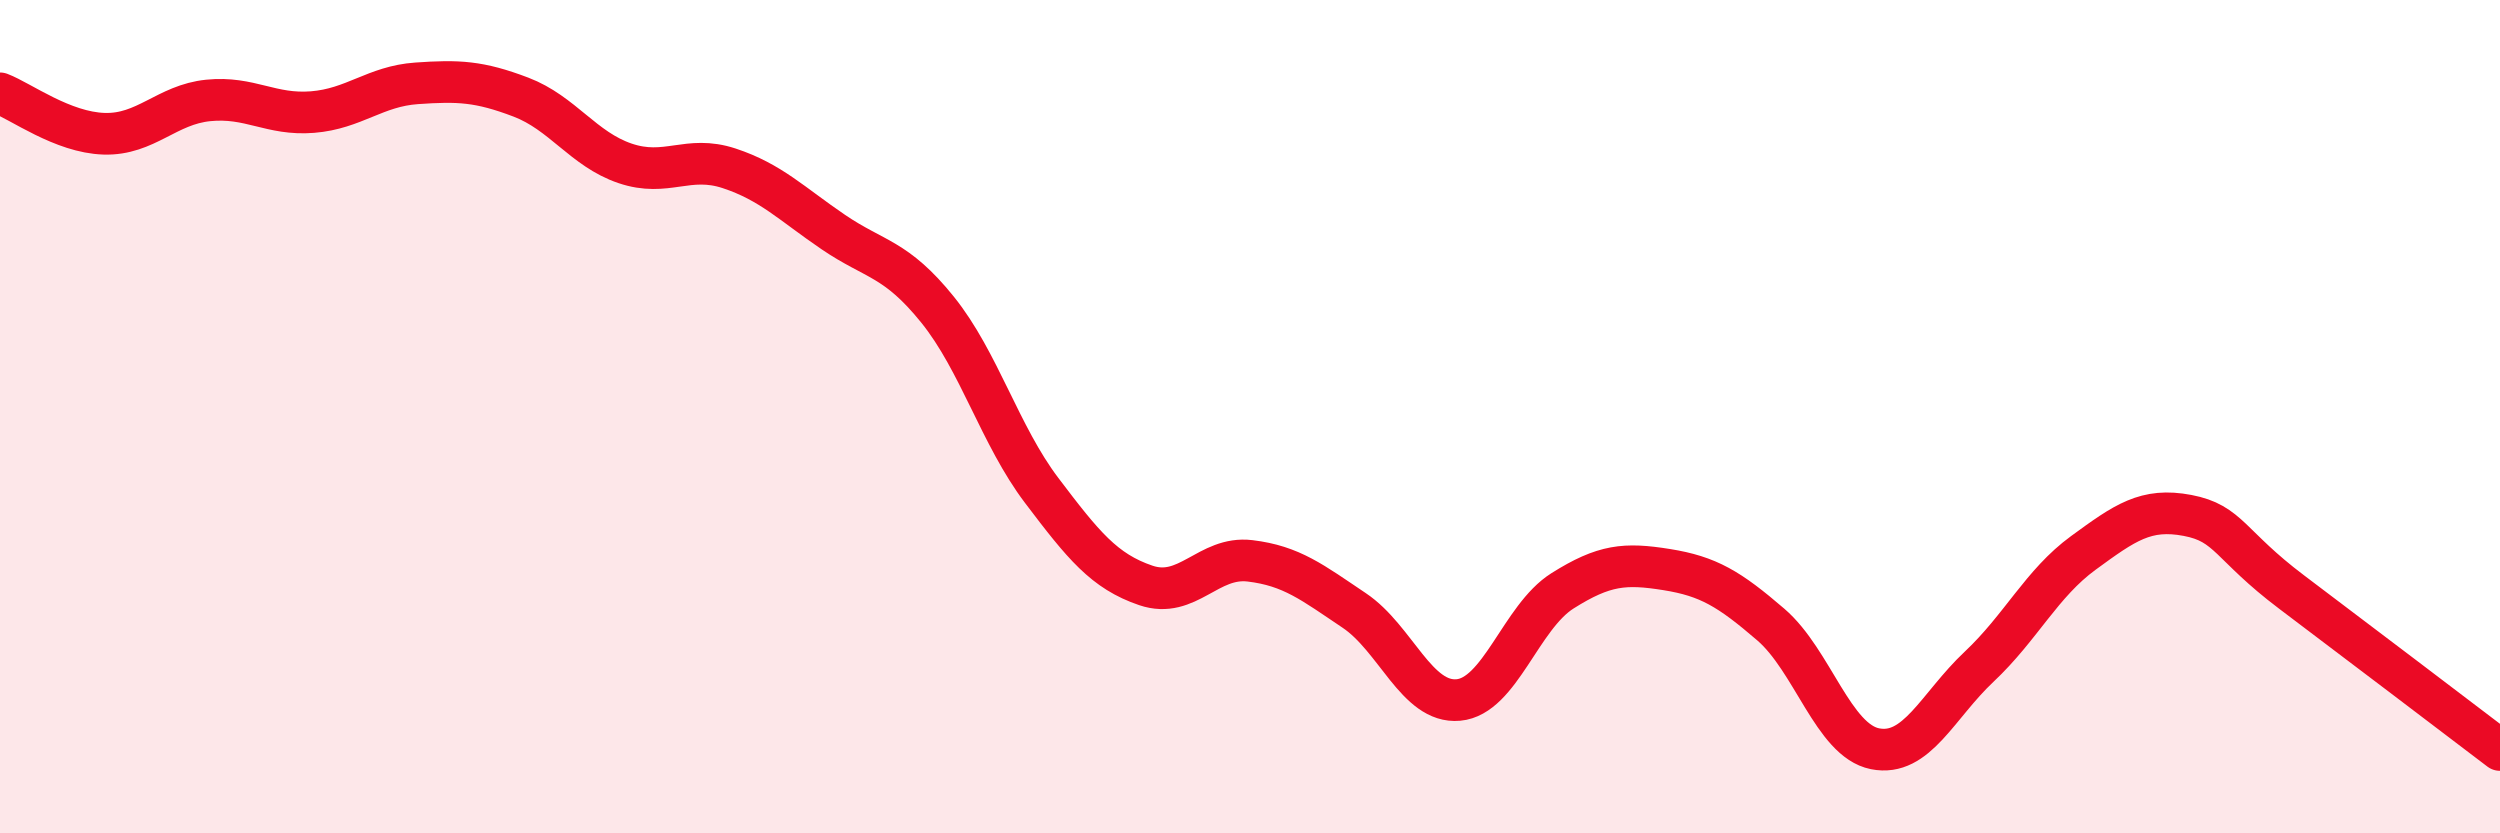 
    <svg width="60" height="20" viewBox="0 0 60 20" xmlns="http://www.w3.org/2000/svg">
      <path
        d="M 0,2.24 C 0.5,2.43 1.5,3.18 2.5,3.21 C 3.5,3.24 4,2.51 5,2.41 C 6,2.31 6.5,2.77 7.5,2.69 C 8.5,2.61 9,2.07 10,2 C 11,1.93 11.5,1.95 12.5,2.33 C 13.5,2.71 14,3.58 15,3.92 C 16,4.26 16.5,3.71 17.5,4.04 C 18.5,4.37 19,4.89 20,5.57 C 21,6.25 21.5,6.19 22.5,7.43 C 23.5,8.67 24,10.45 25,11.77 C 26,13.09 26.5,13.71 27.5,14.05 C 28.5,14.39 29,13.34 30,13.46 C 31,13.58 31.5,13.98 32.5,14.65 C 33.5,15.32 34,16.89 35,16.8 C 36,16.71 36.5,14.81 37.5,14.18 C 38.5,13.55 39,13.51 40,13.67 C 41,13.83 41.5,14.13 42.5,14.99 C 43.5,15.85 44,17.77 45,17.97 C 46,18.17 46.5,16.94 47.5,16 C 48.5,15.06 49,14 50,13.27 C 51,12.54 51.5,12.18 52.5,12.37 C 53.5,12.56 53.5,13.08 55,14.21 C 56.5,15.34 59,17.24 60,18L60 20L0 20Z"
        fill="#EB0A25"
        opacity="0.1"
        stroke-linecap="round"
        stroke-linejoin="round"
      />
      <path
        d="M 0,2.24 C 0.5,2.43 1.5,3.18 2.5,3.21 C 3.5,3.24 4,2.51 5,2.41 C 6,2.31 6.5,2.77 7.5,2.69 C 8.5,2.61 9,2.07 10,2 C 11,1.93 11.5,1.95 12.5,2.33 C 13.5,2.71 14,3.58 15,3.92 C 16,4.26 16.5,3.71 17.5,4.04 C 18.5,4.37 19,4.89 20,5.57 C 21,6.25 21.5,6.19 22.5,7.43 C 23.5,8.67 24,10.45 25,11.77 C 26,13.09 26.5,13.71 27.5,14.05 C 28.5,14.39 29,13.34 30,13.46 C 31,13.58 31.5,13.98 32.5,14.65 C 33.5,15.32 34,16.89 35,16.8 C 36,16.71 36.5,14.81 37.5,14.18 C 38.5,13.55 39,13.51 40,13.67 C 41,13.83 41.5,14.13 42.5,14.99 C 43.5,15.85 44,17.77 45,17.97 C 46,18.17 46.5,16.94 47.5,16 C 48.5,15.06 49,14 50,13.27 C 51,12.54 51.5,12.18 52.5,12.37 C 53.5,12.56 53.5,13.08 55,14.21 C 56.5,15.34 59,17.24 60,18"
        stroke="#EB0A25"
        stroke-width="1"
        fill="none"
        stroke-linecap="round"
        stroke-linejoin="round"
      />
    </svg>
  